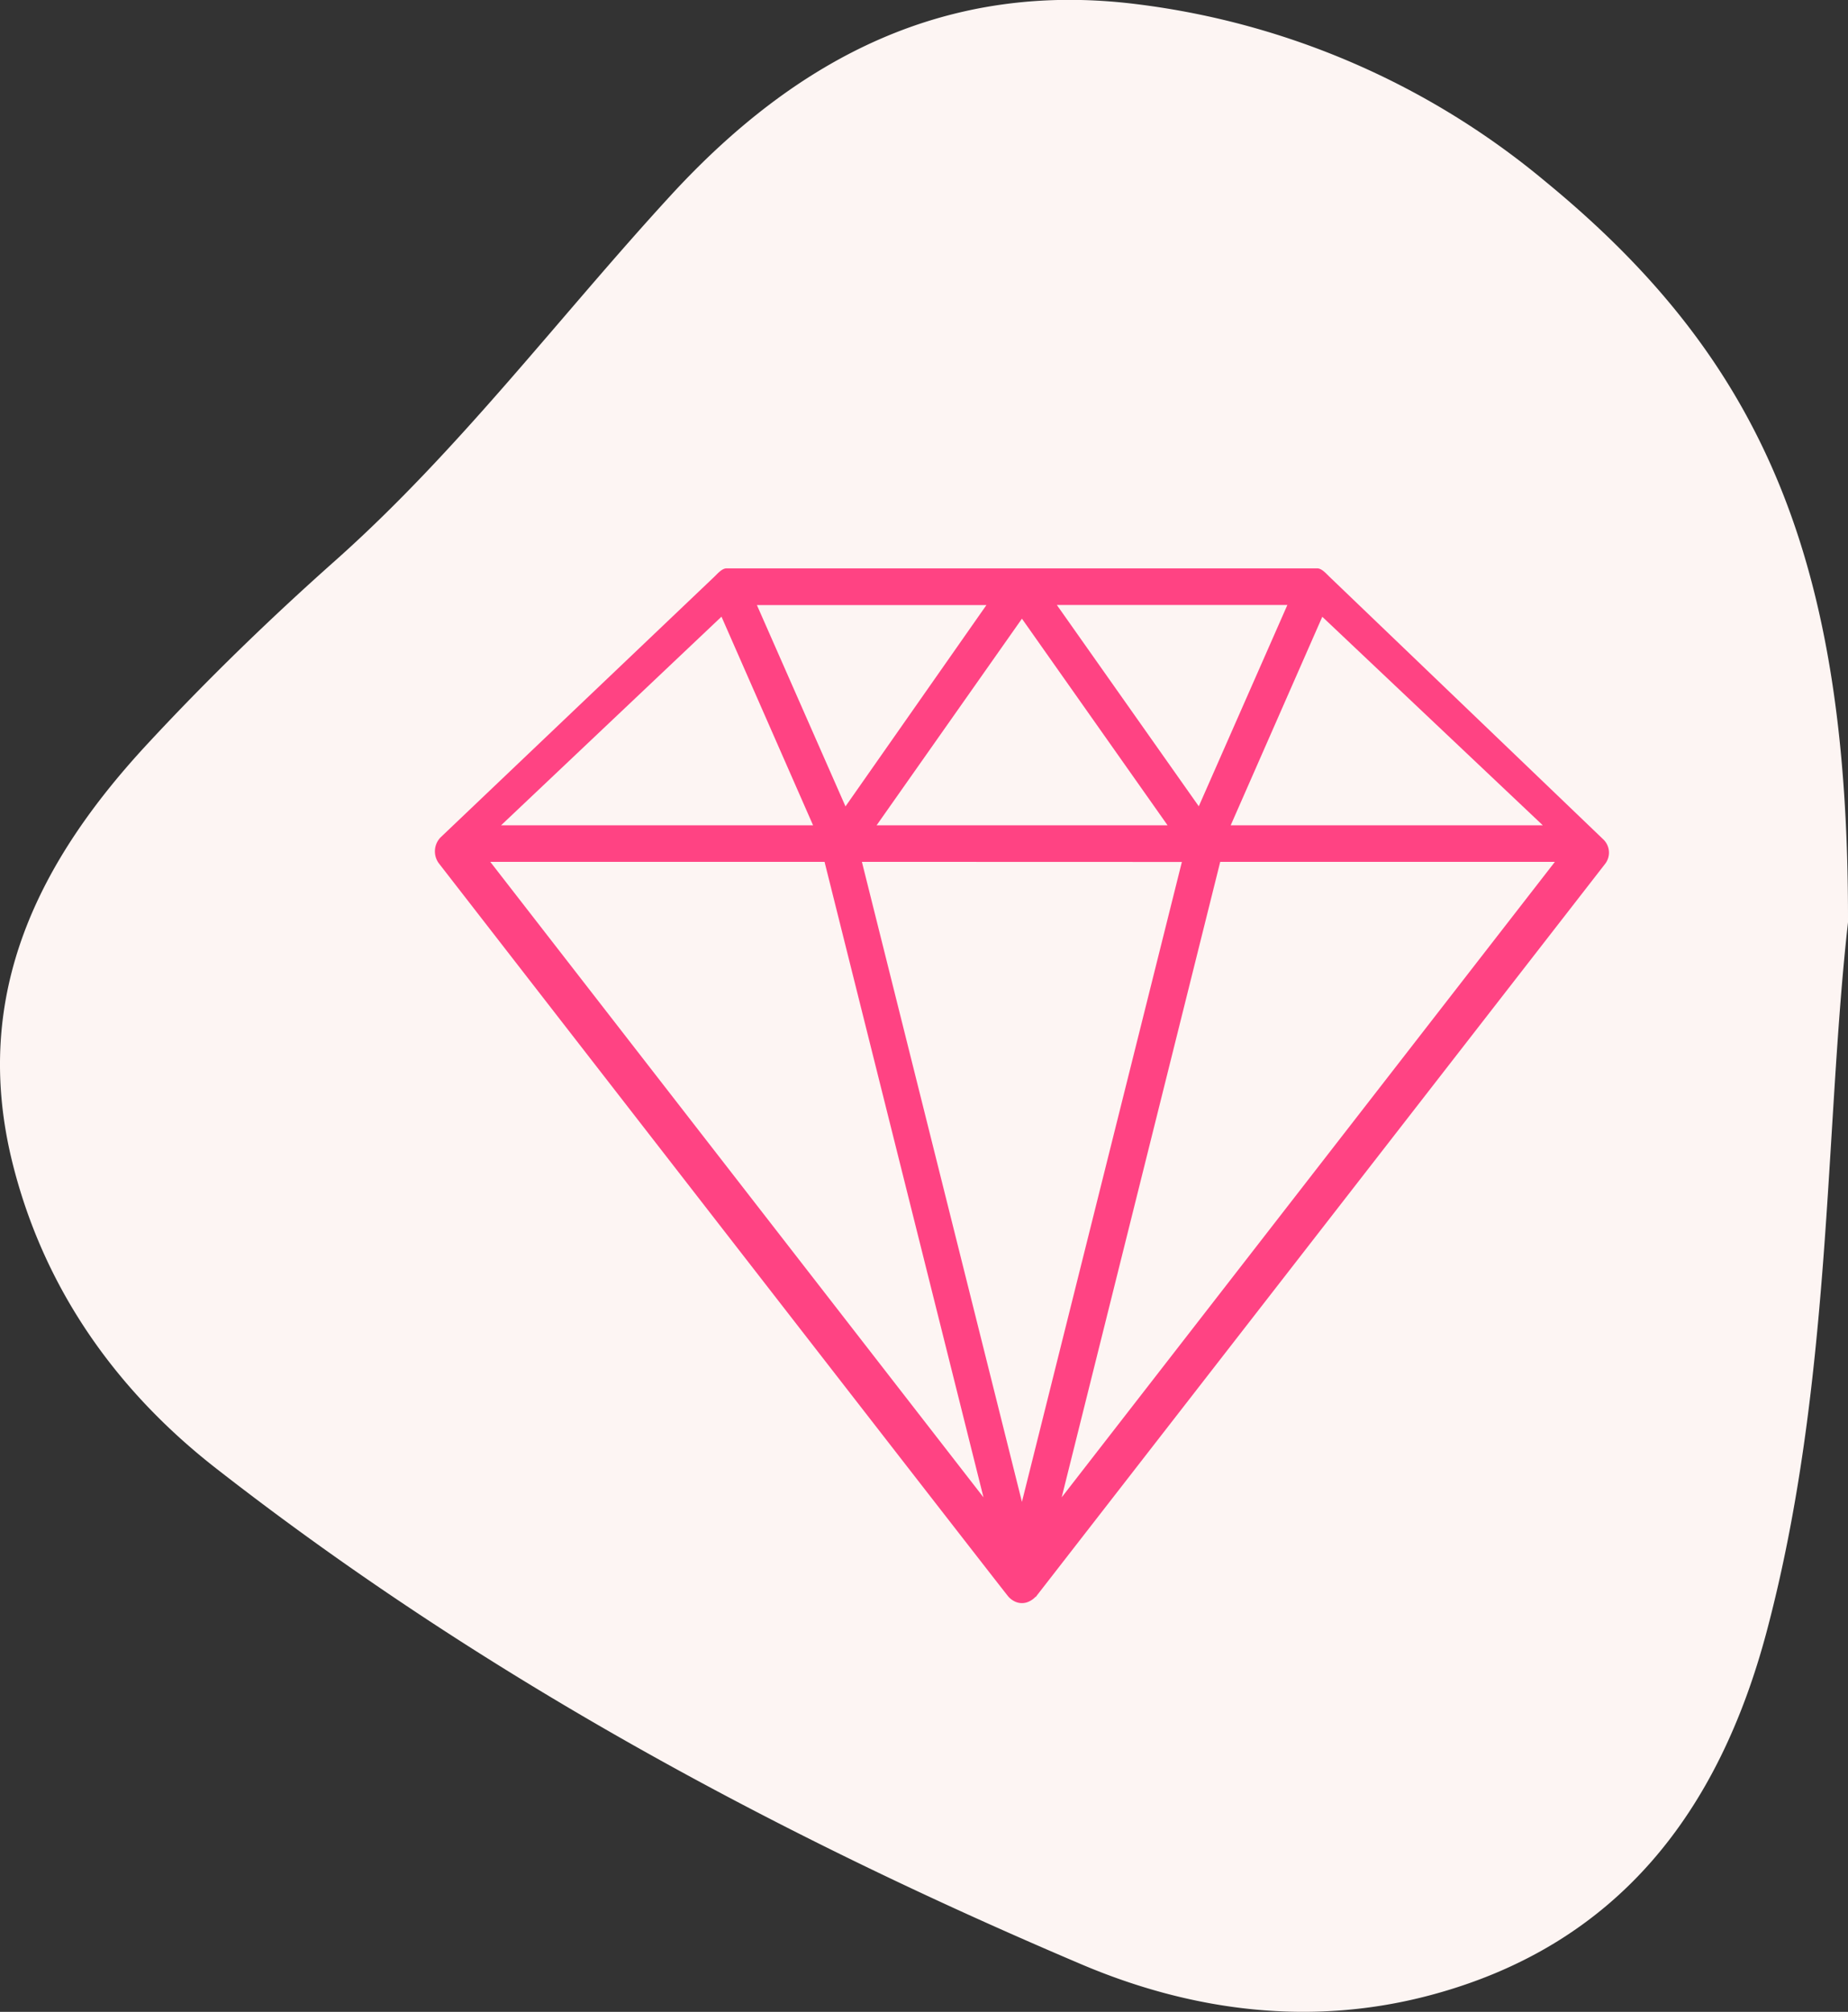 <svg xmlns="http://www.w3.org/2000/svg" viewBox="0 0 183.6 199.89"><rect x="0" y="0" width="183.6" height="199.89" fill="#333333" stroke="none"/><defs><style>.cls-1{fill:#fdf5f3;}.cls-2{fill:#ff4383;}</style></defs><g id="Layer_2" data-name="Layer 2"><g id="Layer_1-2" data-name="Layer 1"><path class="cls-1" d="M183.6,91.64c-2.33,20.74-1.59,46-8.07,70.43-4.72,17.78-14.66,31.13-33.34,36.14-11.88,3.19-23.7,1.63-34.65-3-30.62-13-59.75-28.78-86.05-49.3-10-7.79-17.22-18-20.3-30.57C-2.87,98.69,3.9,85.45,14.79,73.76c5.87-6.32,12.09-12.35,18.54-18.08,12.35-11,22.22-24.2,33.33-36.29C79.18,5.77,94-2,113.06.43a78.29,78.29,0,0,1,40.52,17.64C175.16,35.79,183.67,55.63,183.6,91.64Z"/><path id="Diamond" class="cls-2" d="M159.29,83.4,132.12,57.34c-.34-.32-.79-.87-1.25-.87H72.18c-.46,0-.91.55-1.25.87L43.76,83.21a2,2,0,0,0-.18,2.54c.38.49,56.18,72.41,56.6,72.88a2,2,0,0,0,.63.48,1.62,1.62,0,0,0,1.44,0,2,2,0,0,0,.62-.45s.07,0,.09-.07l56.51-72.76A1.82,1.82,0,0,0,159.29,83.4ZM71.68,61.27,80.78,82h-31ZM87.09,82l14.44-20.53L116,82Zm30.33,3.64-15.89,63.58L85.63,85.63ZM105,60.11H127.9l-8.8,20ZM84,80.12l-8.8-20H98Zm-2.08,5.51,15.79,63.14-49-63.14Zm39.31,0h33.25l-49,63.14ZM122.27,82l9.1-20.72L153.28,82Z"/></g></g></svg>